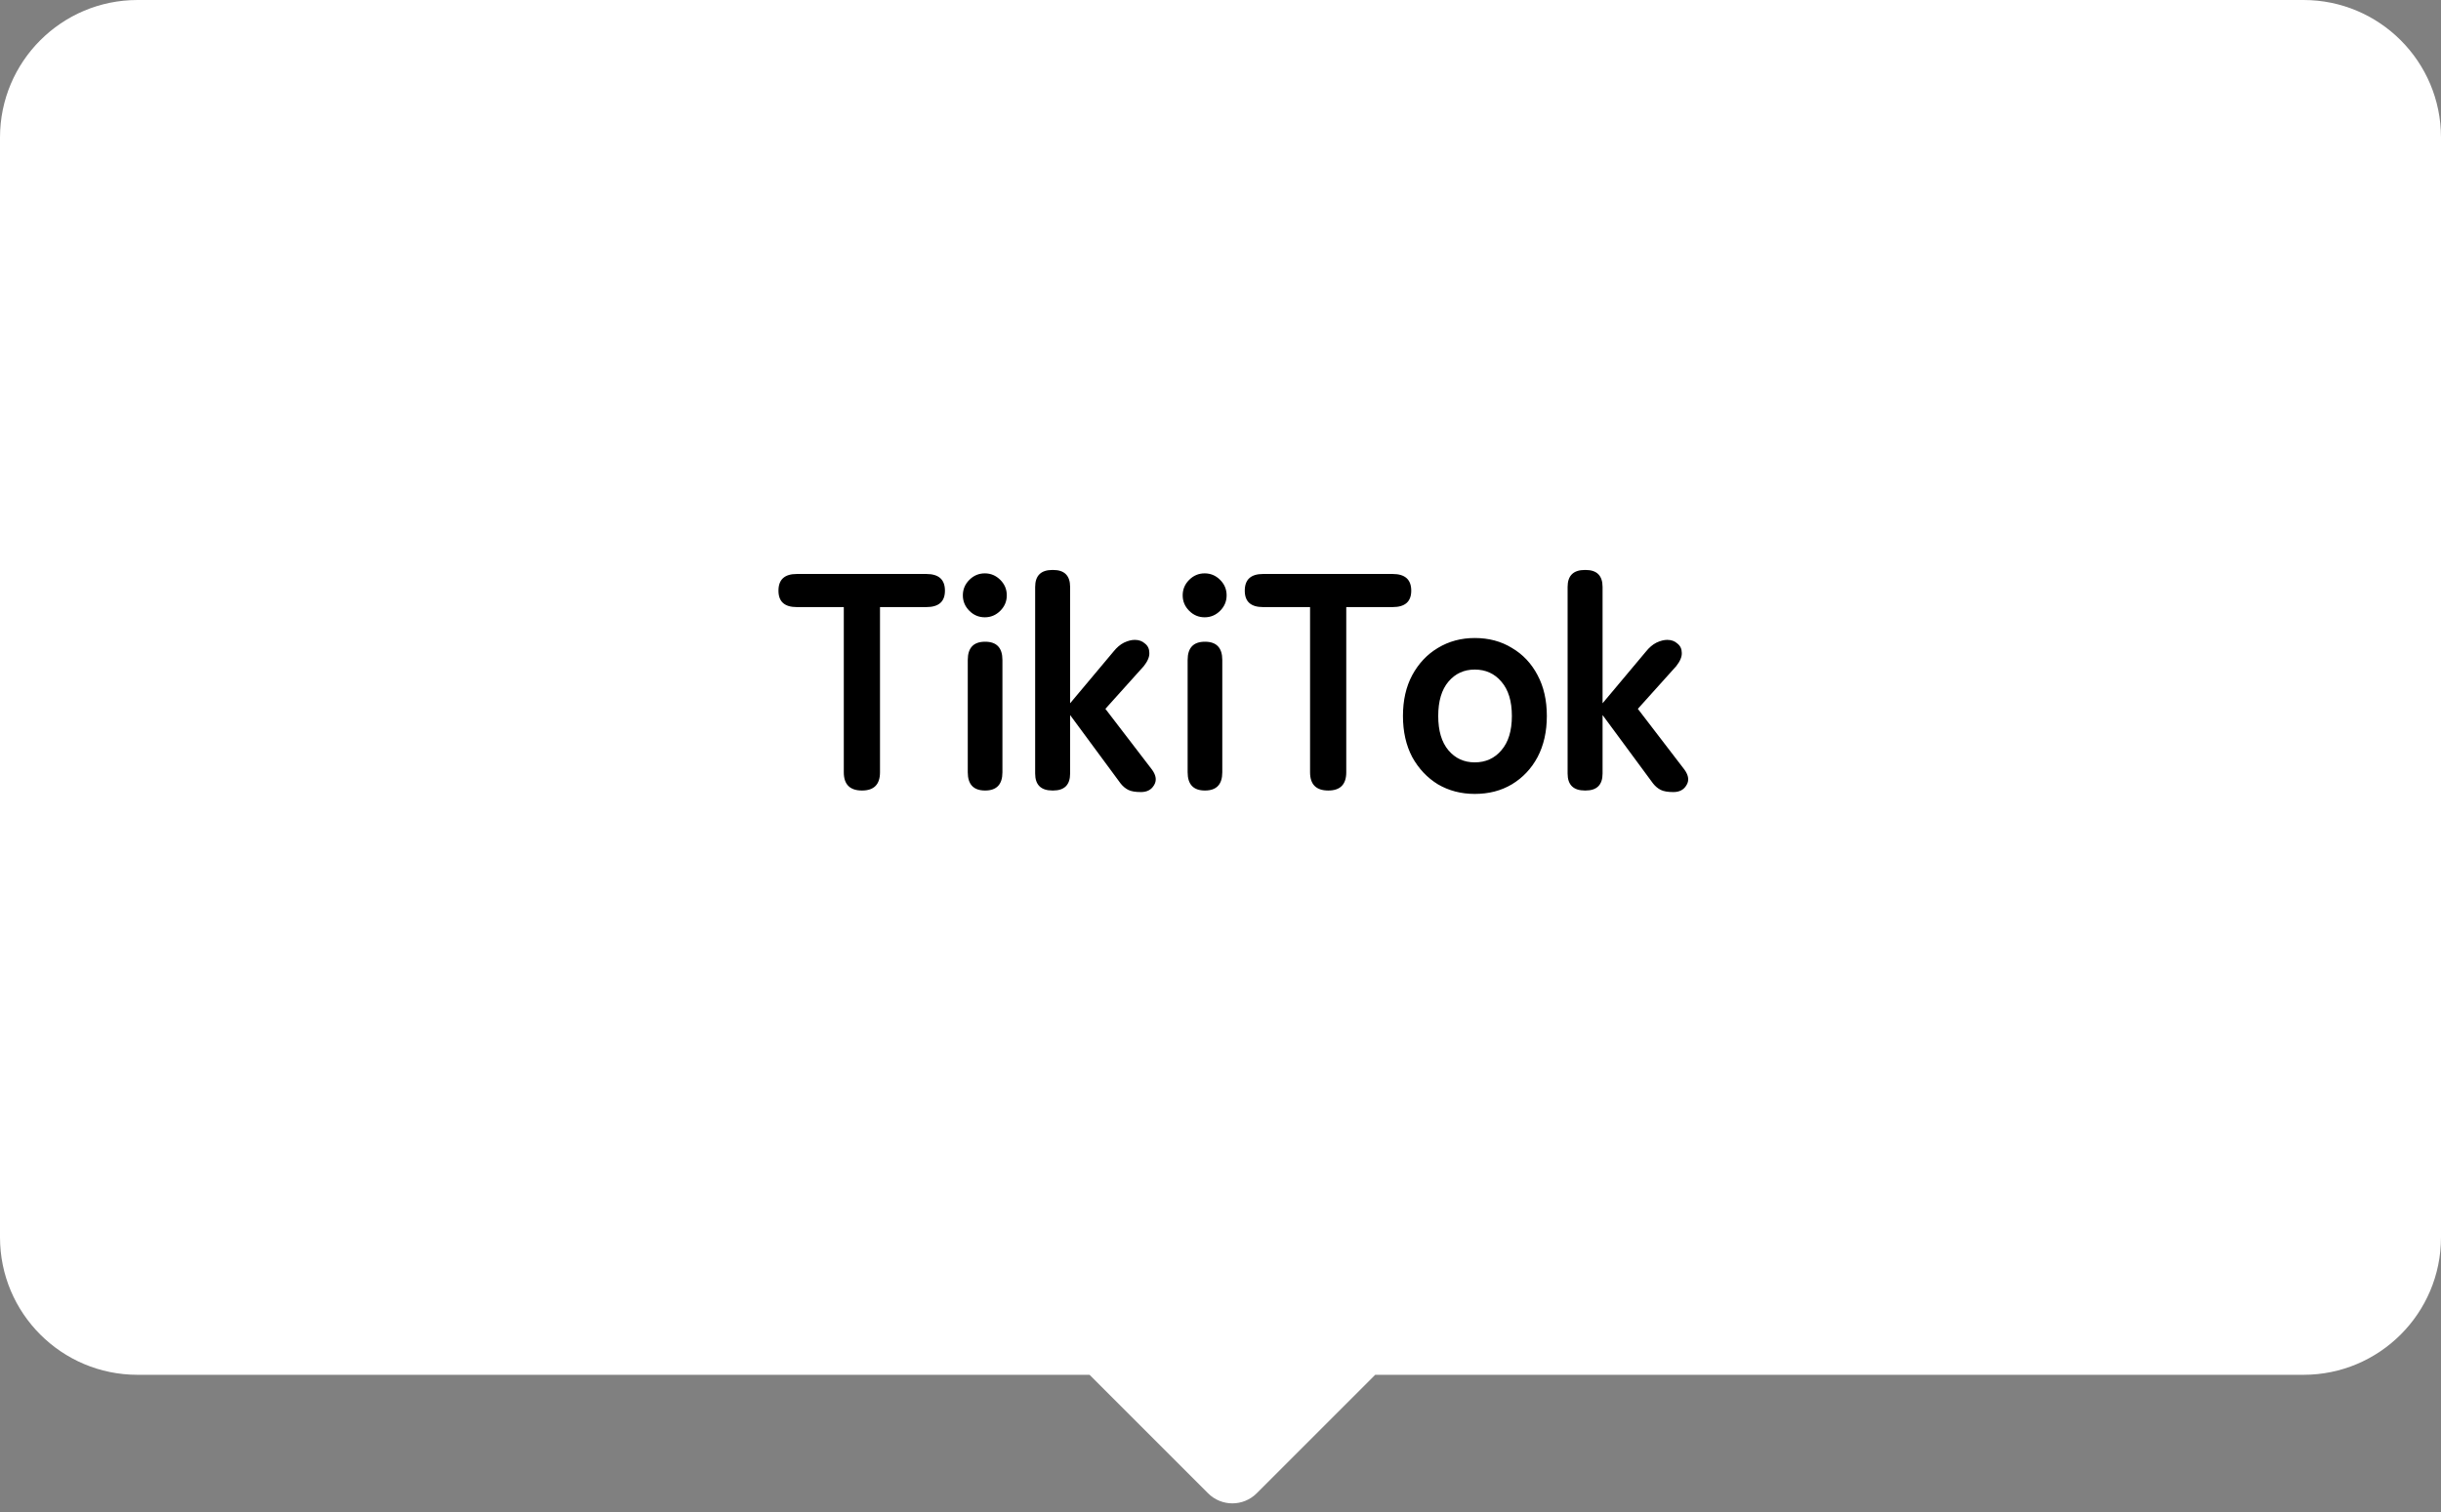 <svg width="71" height="44" viewBox="0 0 71 44" fill="none" xmlns="http://www.w3.org/2000/svg">
<rect x="0" y="0" width="71" height="44" fill="#808080" stroke="none"/>
<path fill-rule="evenodd" clip-rule="evenodd" d="M4 0C1.791 0 0 1.791 0 4V36C0 38.209 1.791 40 4 40H31.691L35.138 43.447C35.529 43.838 36.162 43.838 36.553 43.447L40 40H67C69.209 40 71 38.209 71 36V4C71 1.791 69.209 0 67 0H4Z" fill="white"/>
<path d="M25.073 23C24.72 23 24.543 22.823 24.543 22.469V17.663H23.174C22.82 17.663 22.643 17.504 22.643 17.186C22.643 16.862 22.82 16.7 23.174 16.7H26.945C27.305 16.7 27.485 16.862 27.485 17.186C27.485 17.504 27.305 17.663 26.945 17.663H25.596V22.469C25.596 22.823 25.422 23 25.073 23ZM28.654 23C28.317 23 28.149 22.823 28.149 22.469V19.202C28.149 18.848 28.317 18.671 28.654 18.671C28.989 18.671 29.157 18.848 29.157 19.202V22.469C29.157 22.823 28.989 23 28.654 23ZM28.645 17.96C28.471 17.96 28.32 17.897 28.195 17.771C28.069 17.645 28.006 17.495 28.006 17.321C28.006 17.147 28.069 16.997 28.195 16.871C28.32 16.745 28.471 16.682 28.645 16.682C28.819 16.682 28.968 16.745 29.095 16.871C29.221 16.997 29.284 17.147 29.284 17.321C29.284 17.495 29.221 17.645 29.095 17.771C28.968 17.897 28.819 17.96 28.645 17.96ZM30.613 23C30.277 23 30.109 22.835 30.109 22.505V17.078C30.109 16.748 30.277 16.583 30.613 16.583H30.631C30.961 16.583 31.126 16.748 31.126 17.078V20.462L32.386 18.959C32.482 18.839 32.584 18.752 32.692 18.698C32.806 18.644 32.911 18.617 33.007 18.617C33.127 18.617 33.226 18.653 33.304 18.725C33.388 18.791 33.43 18.881 33.43 18.995C33.436 19.109 33.382 19.238 33.268 19.382L32.152 20.624L33.511 22.397C33.631 22.565 33.649 22.715 33.565 22.847C33.487 22.979 33.361 23.045 33.187 23.045C33.025 23.045 32.902 23.024 32.818 22.982C32.734 22.94 32.659 22.877 32.593 22.793L31.126 20.804V22.505C31.126 22.835 30.961 23 30.631 23H30.613ZM35.048 23C34.712 23 34.544 22.823 34.544 22.469V19.202C34.544 18.848 34.712 18.671 35.048 18.671C35.384 18.671 35.552 18.848 35.552 19.202V22.469C35.552 22.823 35.384 23 35.048 23ZM35.039 17.96C34.865 17.96 34.715 17.897 34.589 17.771C34.463 17.645 34.4 17.495 34.4 17.321C34.4 17.147 34.463 16.997 34.589 16.871C34.715 16.745 34.865 16.682 35.039 16.682C35.213 16.682 35.363 16.745 35.489 16.871C35.615 16.997 35.678 17.147 35.678 17.321C35.678 17.495 35.615 17.645 35.489 17.771C35.363 17.897 35.213 17.96 35.039 17.96ZM38.636 23C38.282 23 38.105 22.823 38.105 22.469V17.663H36.737C36.383 17.663 36.206 17.504 36.206 17.186C36.206 16.862 36.383 16.7 36.737 16.7H40.508C40.868 16.7 41.048 16.862 41.048 17.186C41.048 17.504 40.868 17.663 40.508 17.663H39.158V22.469C39.158 22.823 38.984 23 38.636 23ZM42.895 23.099C42.499 23.099 42.142 23.006 41.824 22.82C41.512 22.628 41.263 22.364 41.077 22.028C40.897 21.686 40.807 21.287 40.807 20.831C40.807 20.375 40.897 19.979 41.077 19.643C41.263 19.301 41.512 19.037 41.824 18.851C42.142 18.659 42.499 18.563 42.895 18.563C43.303 18.563 43.663 18.659 43.975 18.851C44.293 19.037 44.542 19.301 44.722 19.643C44.902 19.979 44.992 20.375 44.992 20.831C44.992 21.287 44.902 21.686 44.722 22.028C44.542 22.364 44.293 22.628 43.975 22.82C43.663 23.006 43.303 23.099 42.895 23.099ZM42.895 22.181C43.213 22.181 43.471 22.064 43.669 21.83C43.873 21.596 43.975 21.263 43.975 20.831C43.975 20.399 43.873 20.066 43.669 19.832C43.471 19.598 43.213 19.481 42.895 19.481C42.583 19.481 42.328 19.598 42.13 19.832C41.932 20.066 41.833 20.399 41.833 20.831C41.833 21.263 41.932 21.596 42.13 21.83C42.328 22.064 42.583 22.181 42.895 22.181ZM46.1 23C45.764 23 45.596 22.835 45.596 22.505V17.078C45.596 16.748 45.764 16.583 46.1 16.583H46.118C46.448 16.583 46.613 16.748 46.613 17.078V20.462L47.873 18.959C47.969 18.839 48.071 18.752 48.179 18.698C48.293 18.644 48.398 18.617 48.494 18.617C48.614 18.617 48.713 18.653 48.791 18.725C48.875 18.791 48.917 18.881 48.917 18.995C48.923 19.109 48.869 19.238 48.755 19.382L47.639 20.624L48.998 22.397C49.118 22.565 49.136 22.715 49.052 22.847C48.974 22.979 48.848 23.045 48.674 23.045C48.512 23.045 48.389 23.024 48.305 22.982C48.221 22.94 48.146 22.877 48.08 22.793L46.613 20.804V22.505C46.613 22.835 46.448 23 46.118 23H46.1Z" fill="black"/>
</svg>
